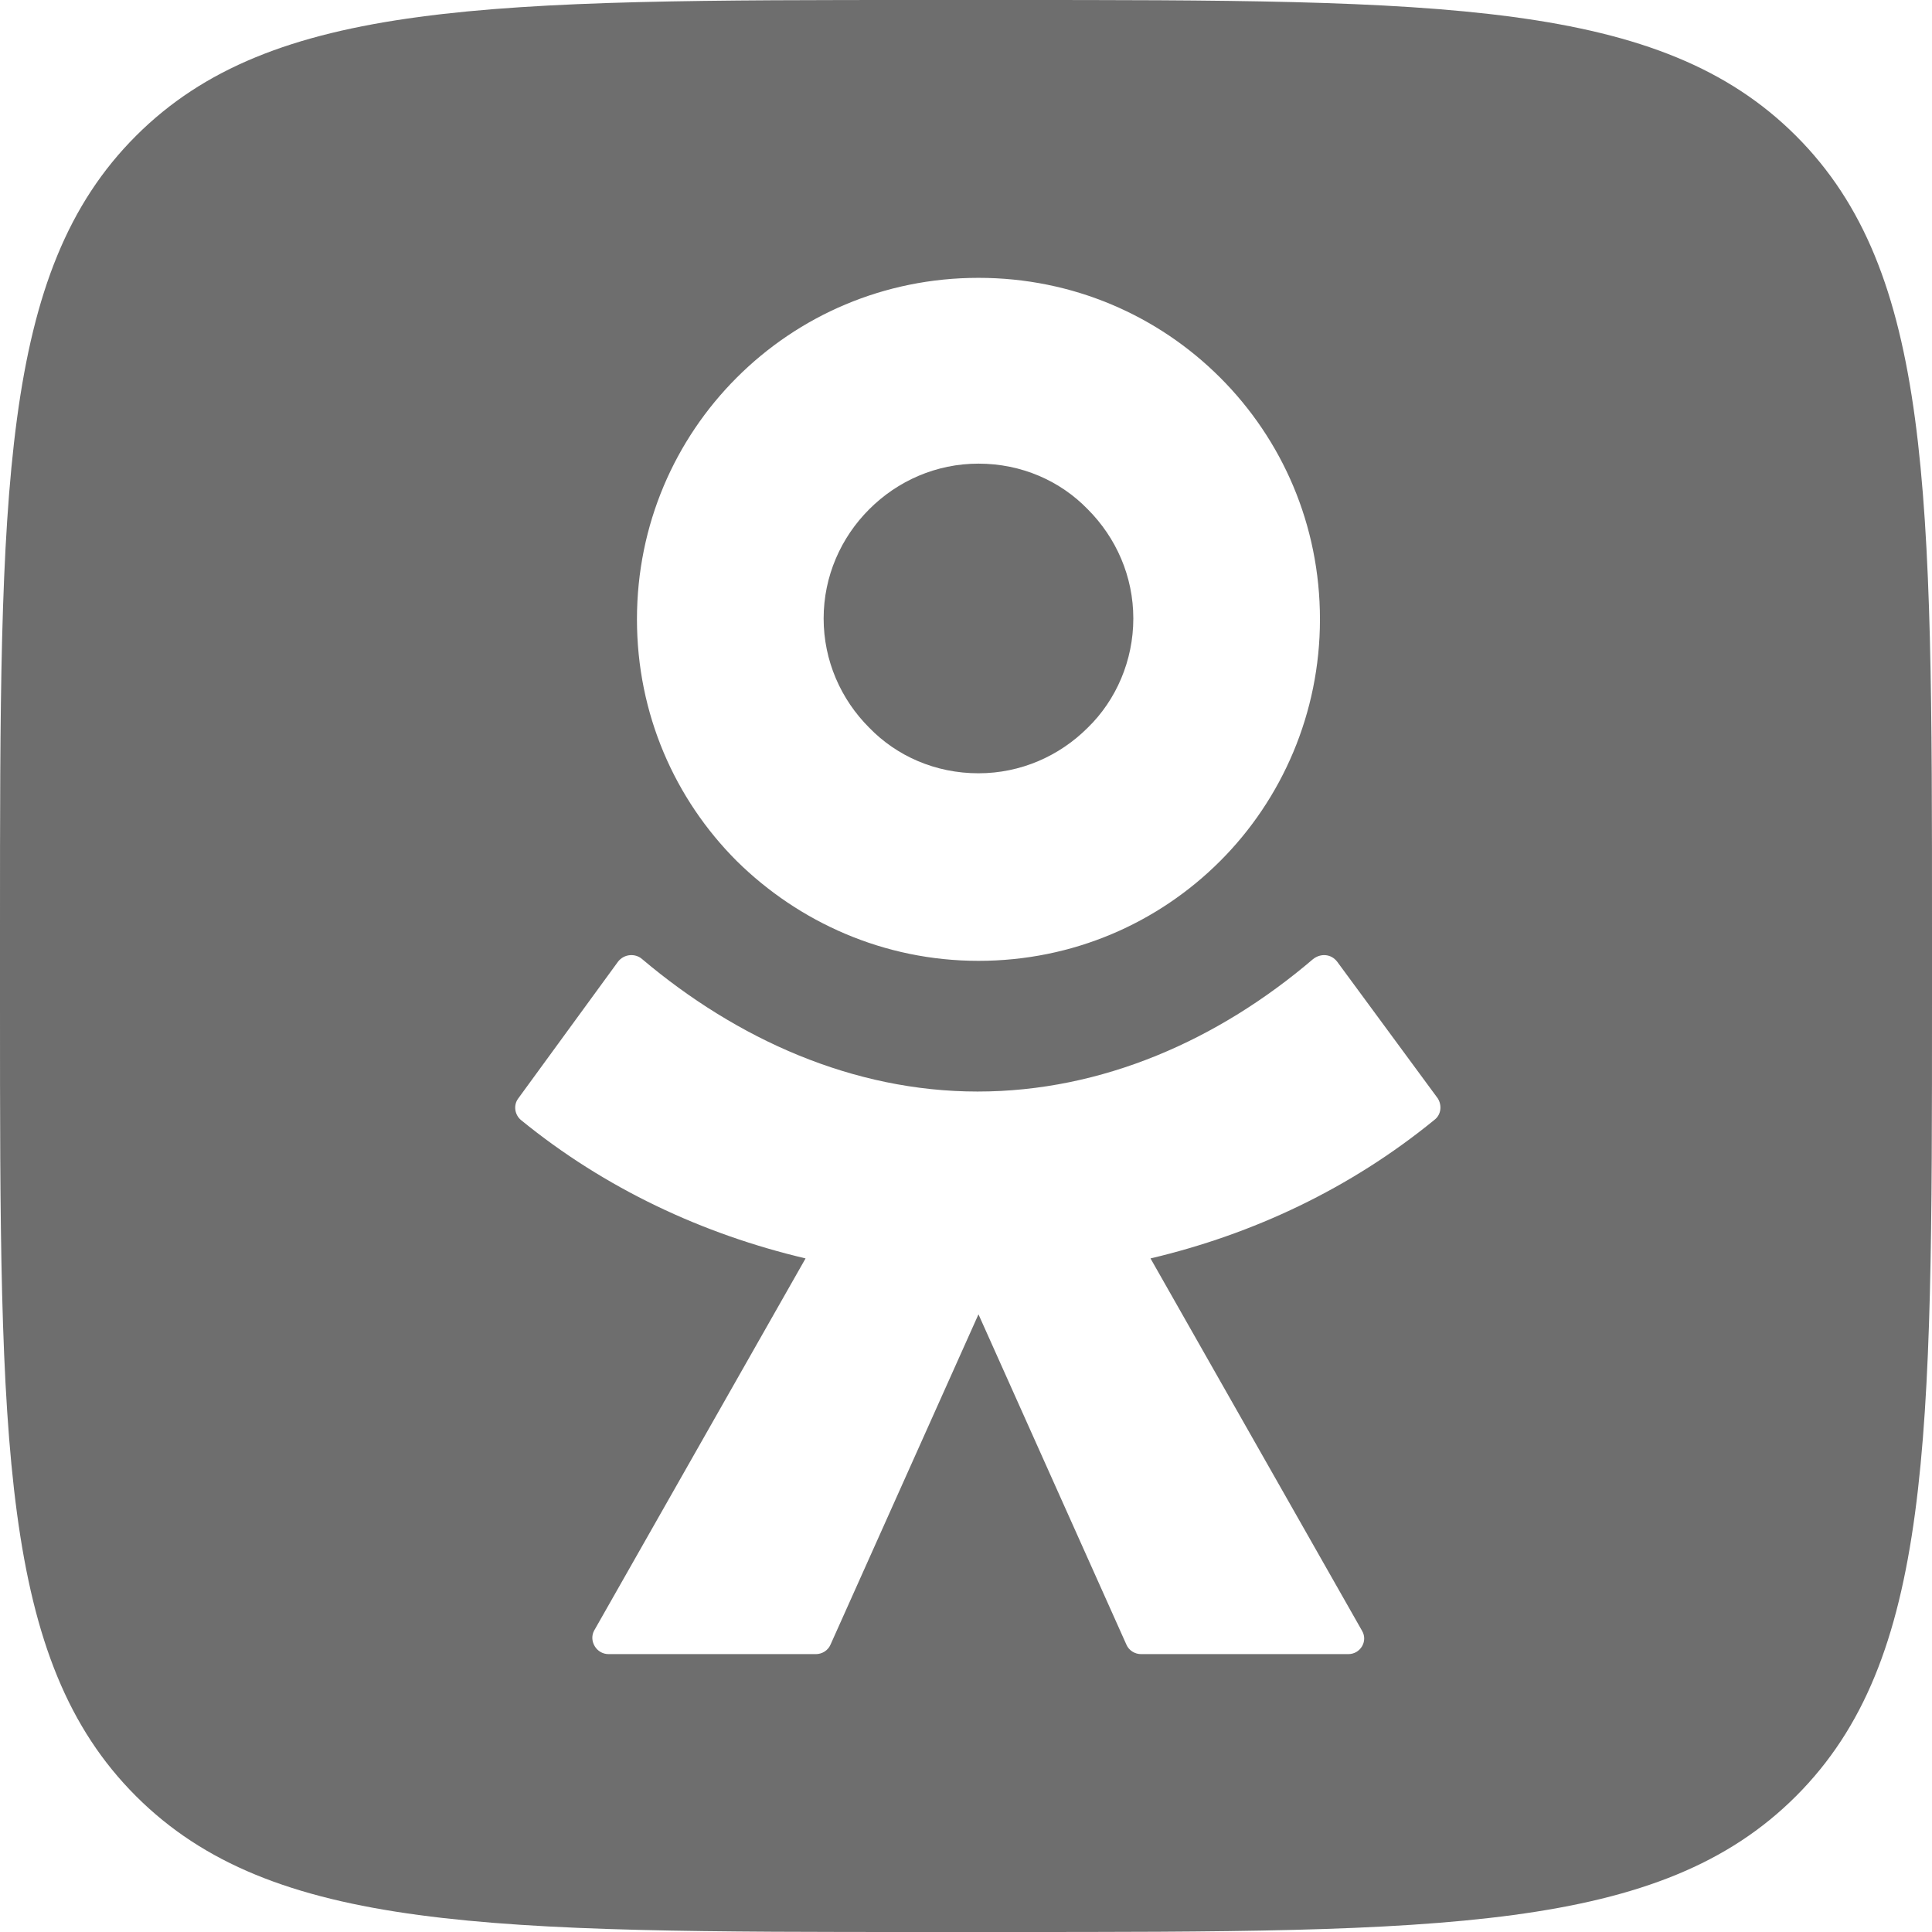 <?xml version="1.0" encoding="UTF-8"?> <svg xmlns="http://www.w3.org/2000/svg" width="48" height="48" viewBox="0 0 48 48" fill="none"><path d="M21.596 12.652C22.301 11.946 23.262 11.519 24.31 11.519C25.378 11.519 26.34 11.946 27.024 12.652C27.729 13.357 28.157 14.319 28.157 15.366C28.157 16.413 27.729 17.396 27.024 18.08C26.319 18.785 25.357 19.212 24.31 19.212C23.241 19.212 22.279 18.785 21.596 18.08C20.89 17.375 20.463 16.413 20.463 15.366C20.463 14.319 20.89 13.357 21.596 12.652Z" fill="#6E6E6E"></path><path fill-rule="evenodd" clip-rule="evenodd" d="M0 23.038C0 12.182 0 6.753 3.377 3.377C6.753 0 12.182 0 23.038 0H24.962C35.818 0 41.247 0 44.623 3.377C48 6.753 48 12.182 48 23.038V24.962C48 35.818 48 41.247 44.623 44.623C41.247 48 35.818 48 24.962 48H23.038C12.182 48 6.753 48 3.377 44.623C0 41.247 0 35.818 0 24.962V23.038ZM24.31 23.872C26.66 23.872 28.776 22.931 30.315 21.392C31.854 19.854 32.794 17.716 32.794 15.387C32.794 13.036 31.854 10.92 30.315 9.382C28.776 7.843 26.66 6.903 24.31 6.903C21.959 6.903 19.843 7.843 18.304 9.382C16.766 10.92 15.825 13.036 15.825 15.387C15.825 17.738 16.766 19.854 18.304 21.392C19.843 22.91 21.959 23.872 24.31 23.872ZM33.221 23.892L35.722 27.29C35.829 27.461 35.807 27.696 35.636 27.824C33.542 29.534 31.127 30.666 28.584 31.265L33.841 40.519C33.991 40.775 33.798 41.096 33.499 41.096H28.349C28.199 41.096 28.05 41.01 27.985 40.86L24.31 32.654L20.634 40.86C20.57 41.01 20.42 41.096 20.27 41.096H15.12C14.821 41.096 14.628 40.775 14.757 40.519L20.014 31.265C17.471 30.666 15.034 29.534 12.94 27.824C12.79 27.696 12.748 27.461 12.876 27.29L15.355 23.892C15.505 23.699 15.782 23.678 15.953 23.828C18.304 25.815 21.189 27.119 24.288 27.119C27.387 27.119 30.272 25.836 32.623 23.828C32.815 23.678 33.072 23.699 33.221 23.892Z" fill="#6E6E6E"></path></svg> 